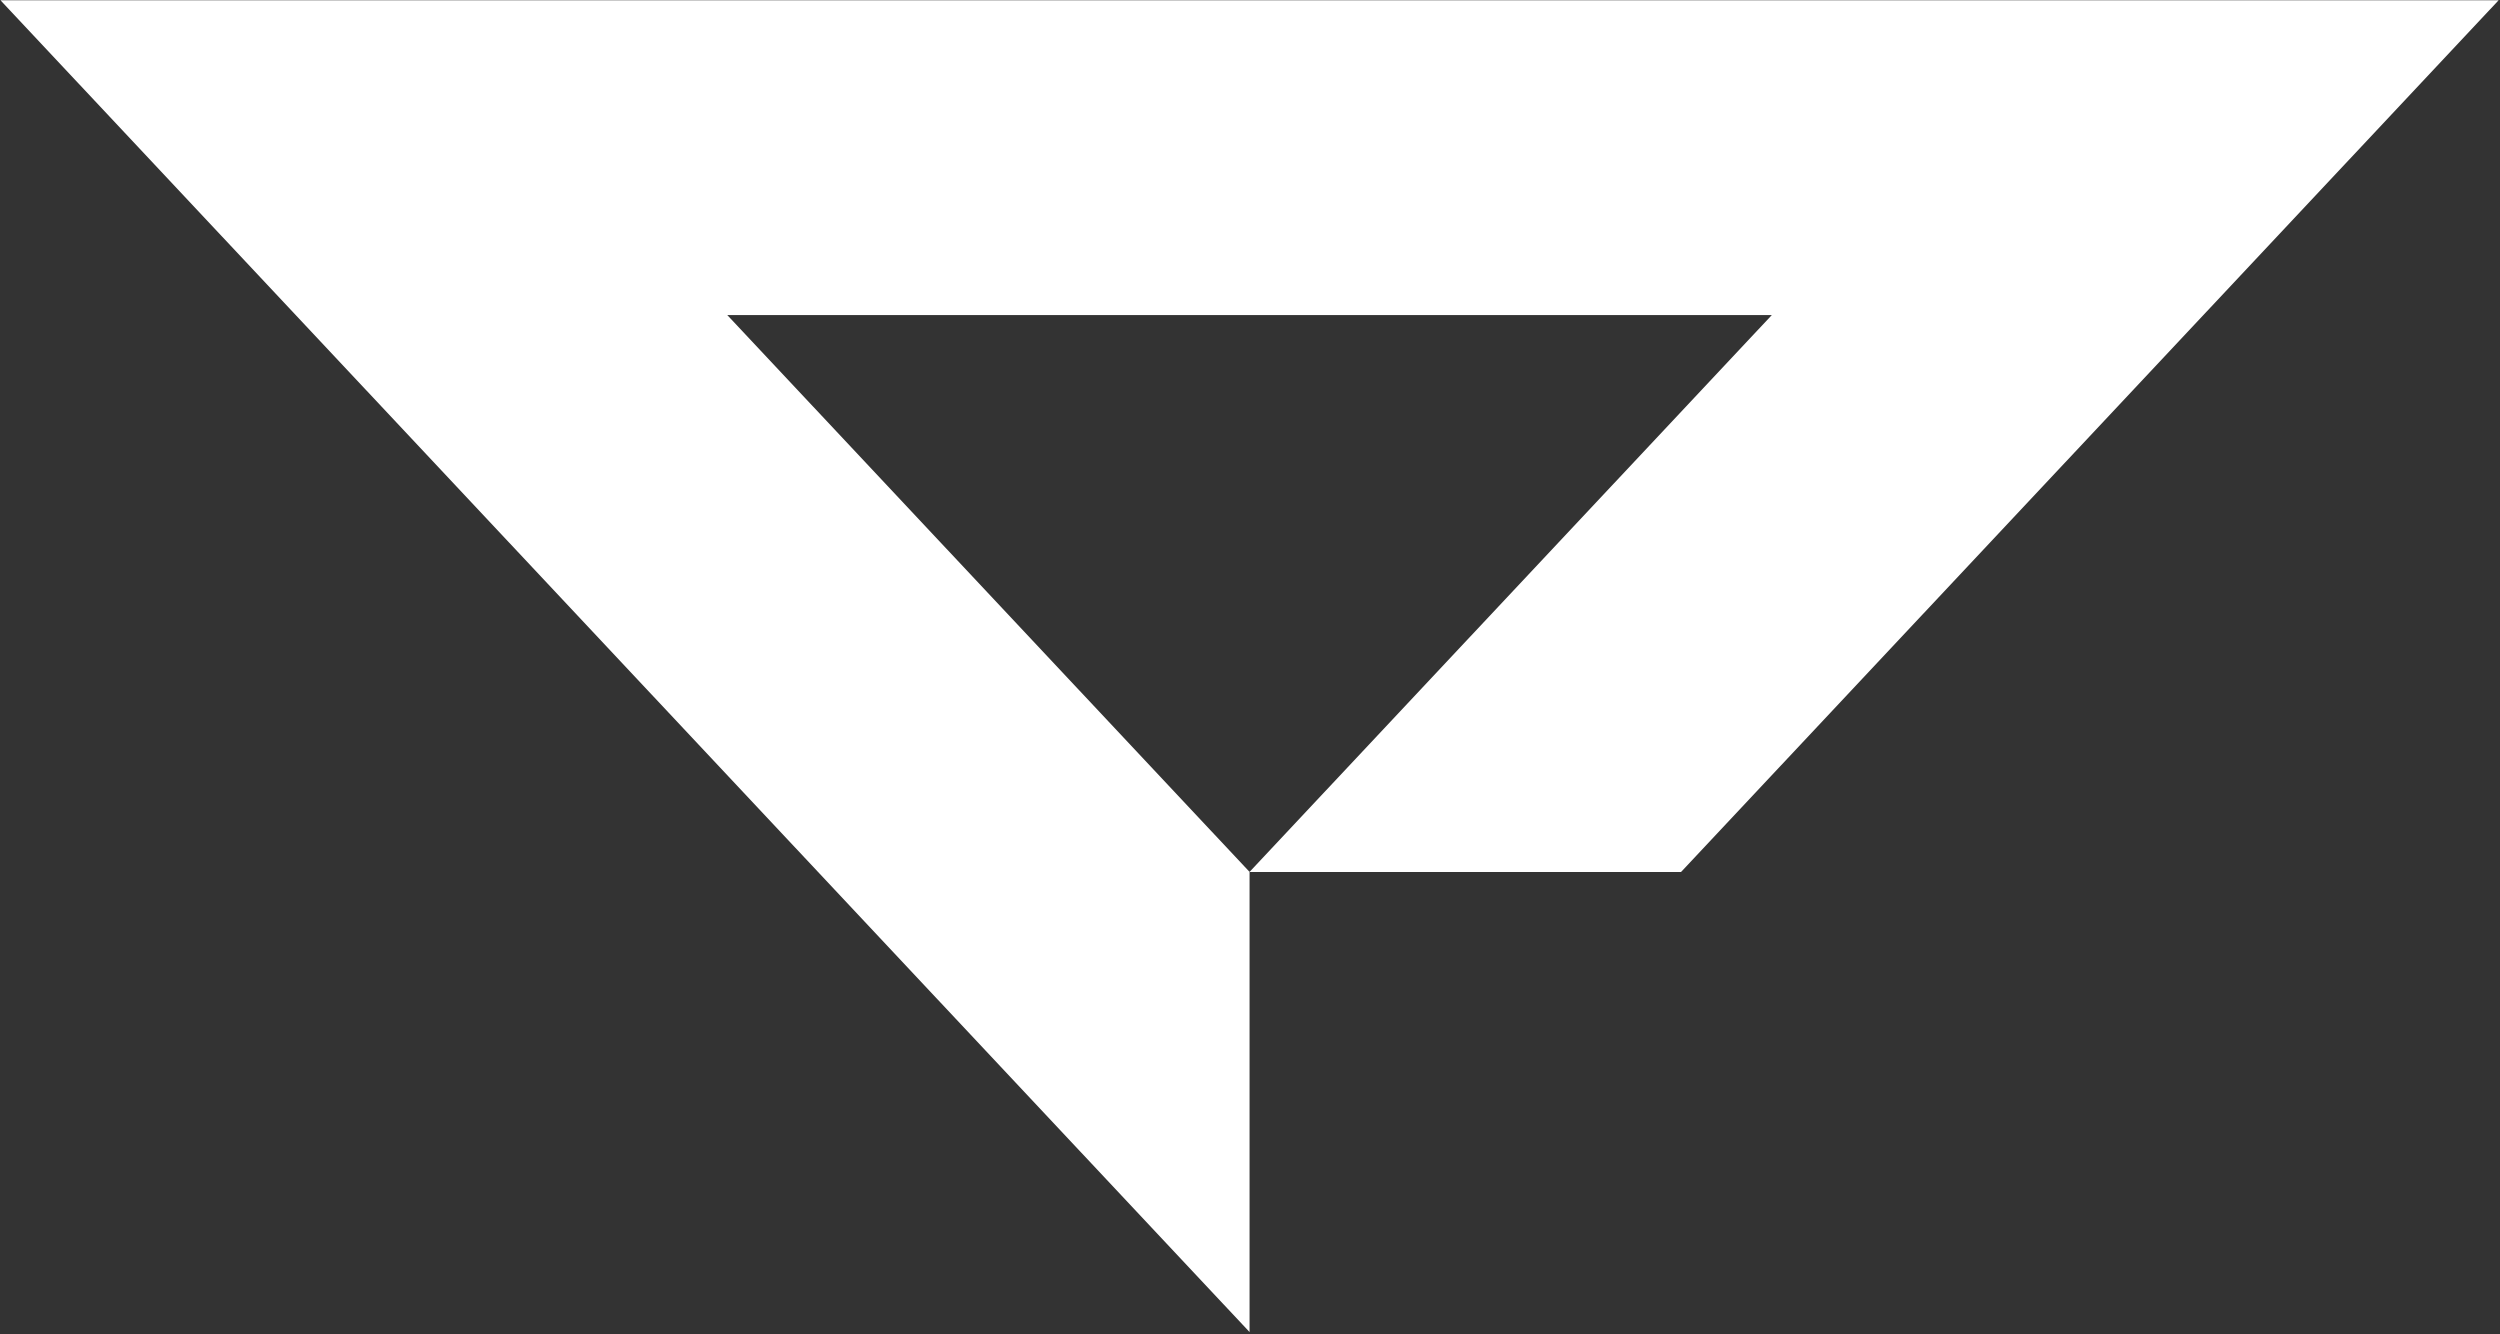 <?xml version="1.0" encoding="UTF-8" standalone="no"?> <svg xmlns="http://www.w3.org/2000/svg" xmlns:xlink="http://www.w3.org/1999/xlink" xmlns:serif="http://www.serif.com/" width="100%" height="100%" viewBox="0 0 624 333" version="1.1" xml:space="preserve" style="fill-rule:evenodd;clip-rule:evenodd;stroke-linejoin:round;stroke-miterlimit:2;"><rect x="0" y="0" width="624" height="333" fill="#333333" stroke="none"/> <g transform="matrix(1,0,0,1,-619.392,-0.003)"> <g transform="matrix(4.167,0,0,4.167,-818.63,-817.323)"> <g id="Layer-1" serif:id="Layer 1"> <g transform="matrix(1,0,0,1,388.659,257.076)"> <path d="M0,-42.063L62.571,-42.063L31.286,-8.707L0,-42.063ZM31.286,-8.7L57.129,-8.7L106.105,-60.918L-43.534,-60.918L31.286,18.855L31.286,-8.7Z" style="fill:white;fill-rule:nonzero;"></path> </g> </g> </g> </g> </svg> 
